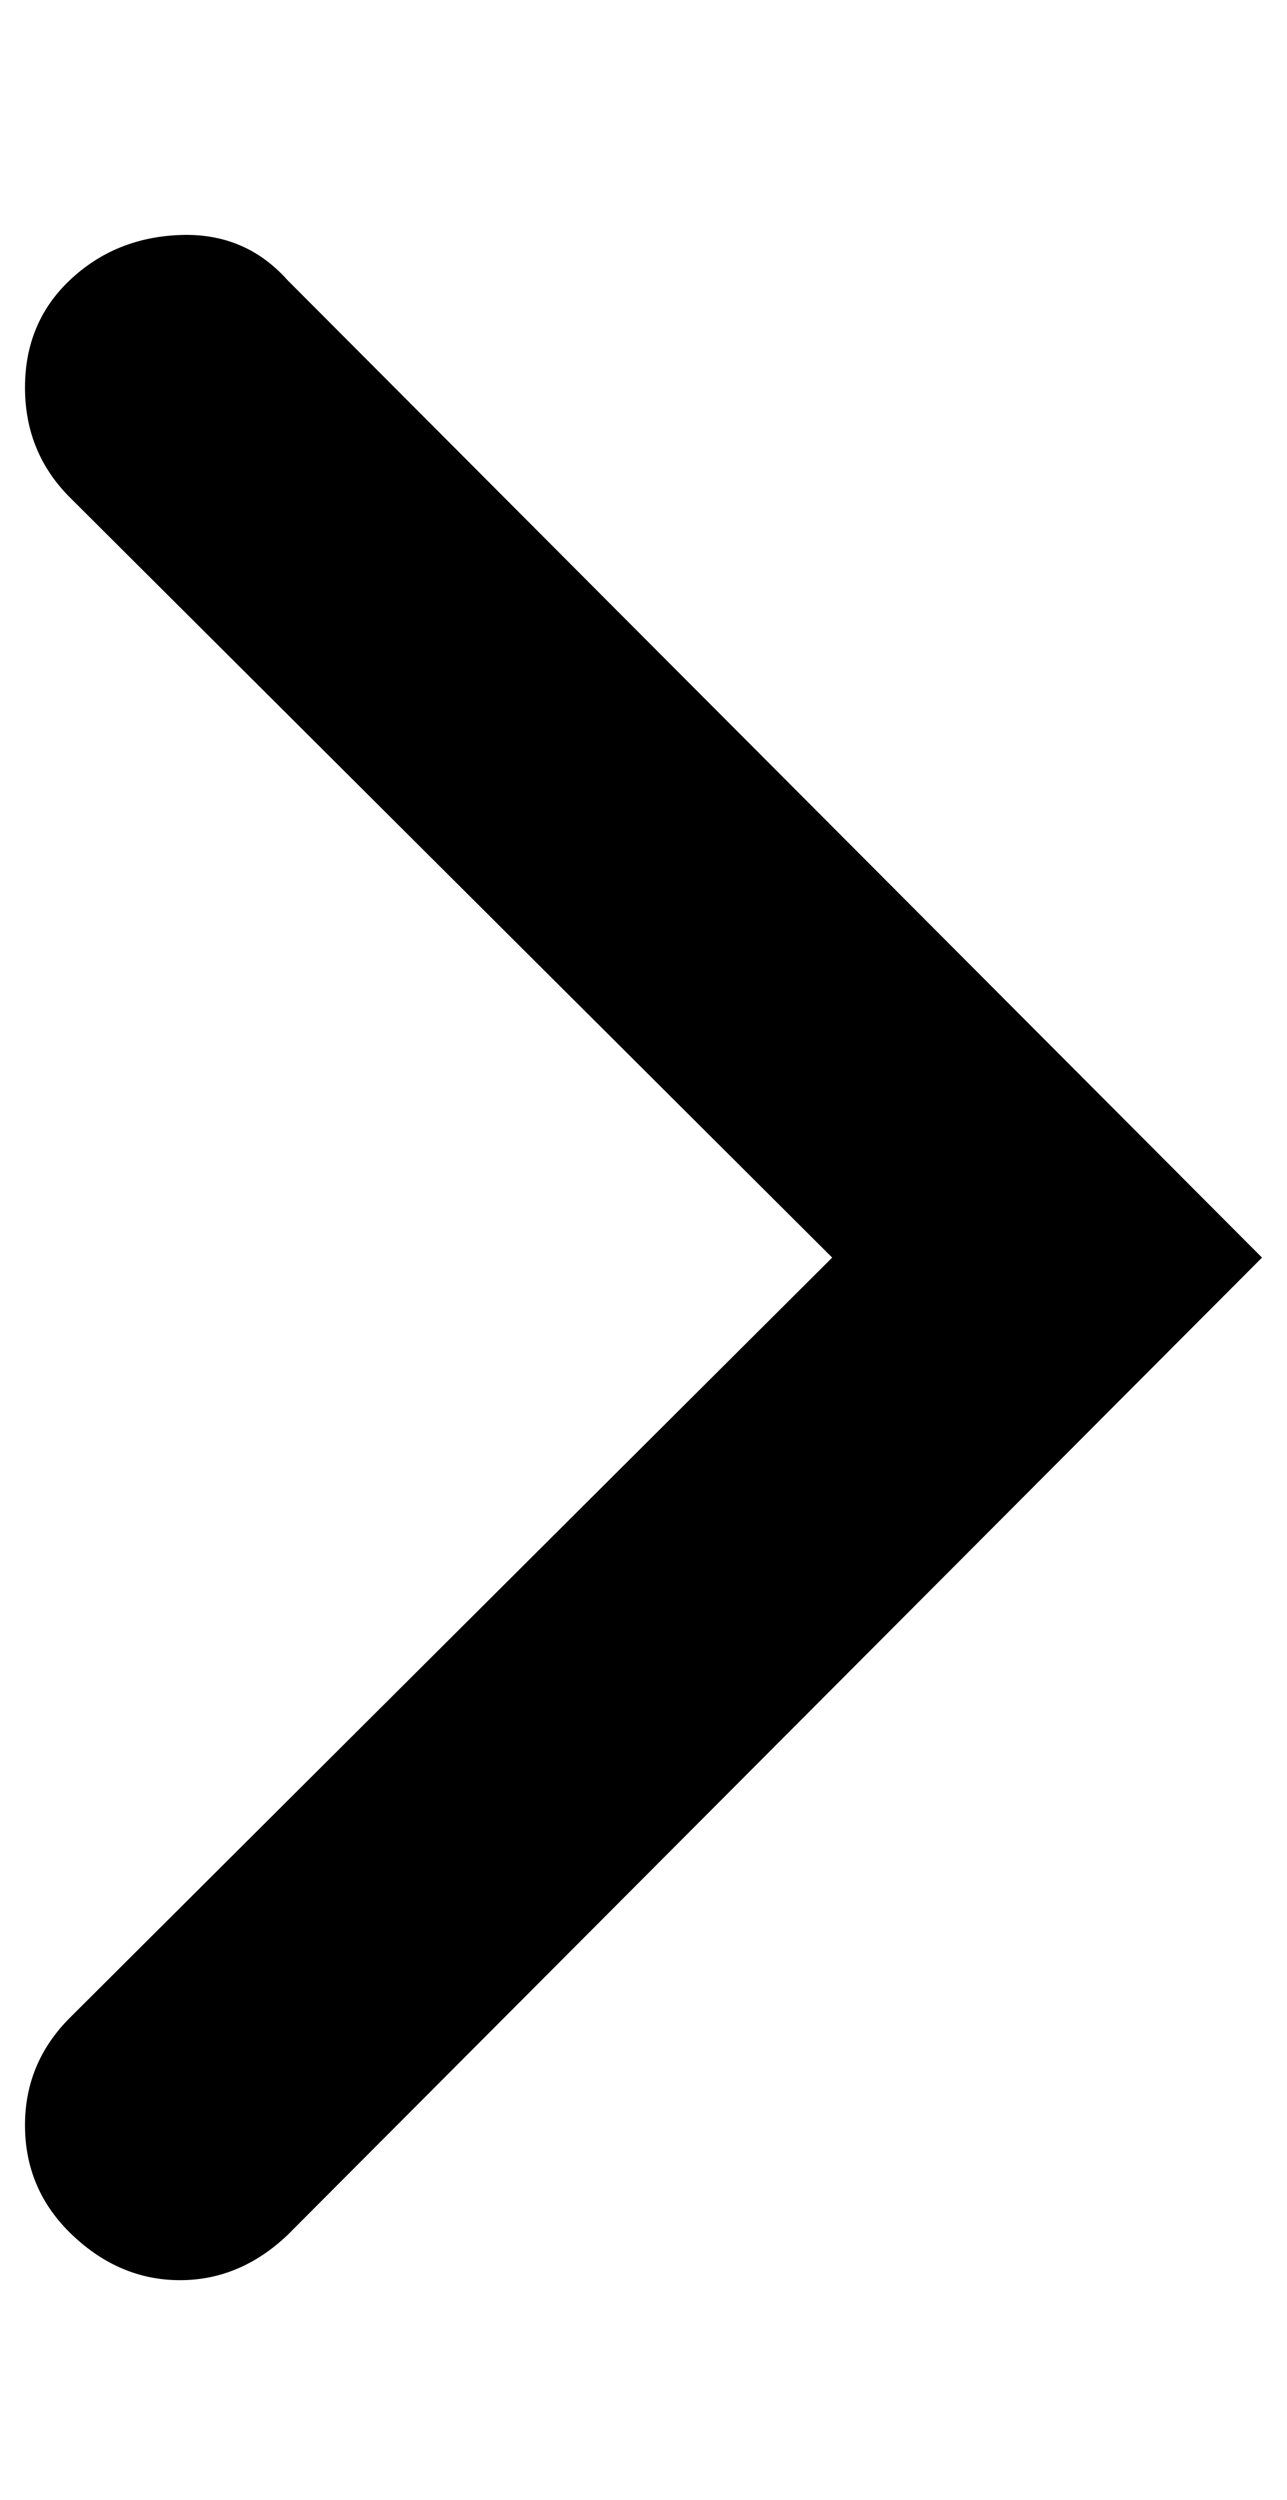<?xml version="1.0" standalone="no"?>
<!DOCTYPE svg PUBLIC "-//W3C//DTD SVG 1.1//EN" "http://www.w3.org/Graphics/SVG/1.1/DTD/svg11.dtd" >
<svg xmlns="http://www.w3.org/2000/svg" xmlns:xlink="http://www.w3.org/1999/xlink" version="1.1" viewBox="-10 0 515 1000">
   <path fill="currentColor"
d="M0 850q0 -25 18 -43l305 -304l-305 -304q-18 -18 -18 -44t18 -43t44 -18t43 18l390 391l-390 391q-19 18 -43 18t-43 -18t-19 -44z" />
</svg>
